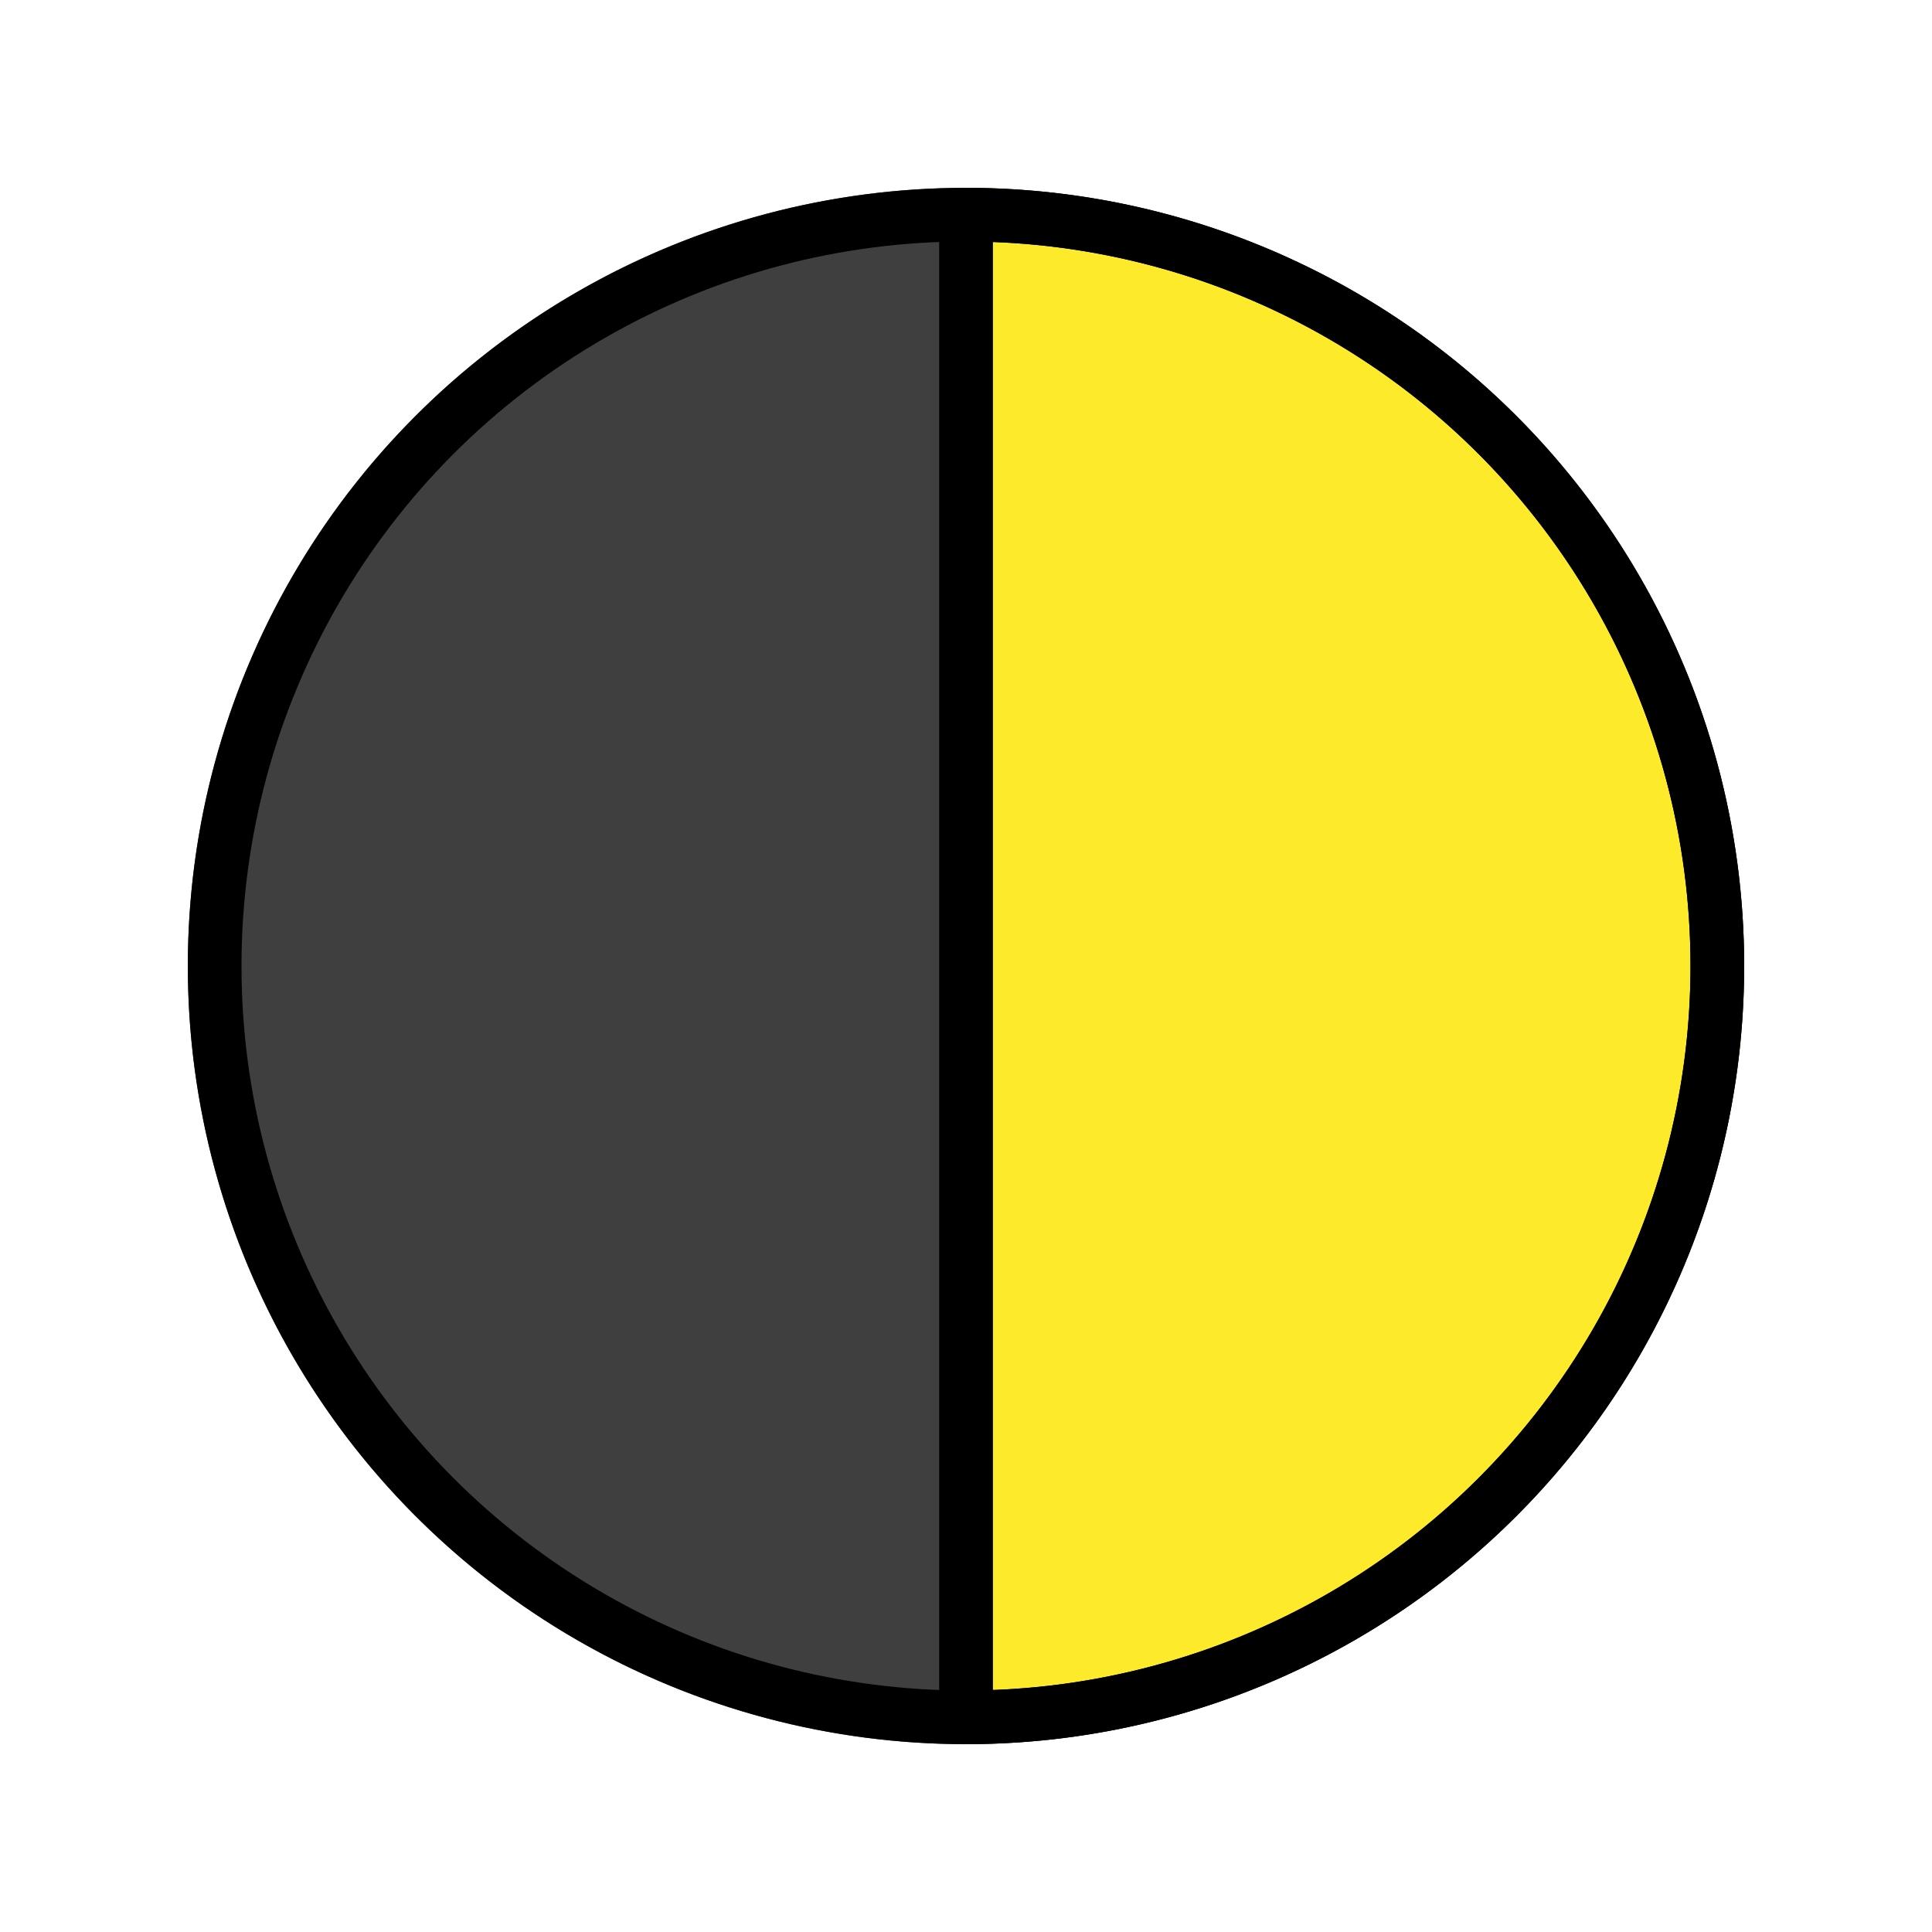 <svg id="emoji" viewBox="0 0 72 72" xmlns="http://www.w3.org/2000/svg">
  <g id="line-supplement">
    <path fill="#000000" stroke="none" stroke-linecap="round" stroke-linejoin="round" stroke-width="2" d="M8,36A28,28,0,0,0,36,64V8A28,28,0,0,0,8,36Z"/>
  </g>
  <g id="color">
    <path fill="#fcea2b" d="M49.452,44.876a1.501,1.501,0,0,0,0-3,1.501,1.501,0,0,0,0,3Z"/>
    <path fill="#fcea2b" stroke="#fcea2b" stroke-linecap="round" stroke-linejoin="round" stroke-width="2" d="M64,36A28,28,0,0,0,36,8V64A28,28,0,0,0,64,36Z"/>
    <path fill="#3f3f3f" stroke="#3f3f3f" stroke-linecap="round" stroke-linejoin="round" stroke-width="2" d="M8,36A28,28,0,0,0,36,64V8A28,28,0,0,0,8,36Z"/>
  </g>
  <g id="line">
    <circle cx="36" cy="36" r="28" fill="none" stroke="#000" stroke-linecap="round" stroke-linejoin="round" stroke-width="2"/>
    <path fill="none" stroke="#000" stroke-linecap="round" stroke-linejoin="round" stroke-width="2" d="M64,36A28,28,0,0,0,36,8V64A28,28,0,0,0,64,36Z"/>
  </g>
</svg>
